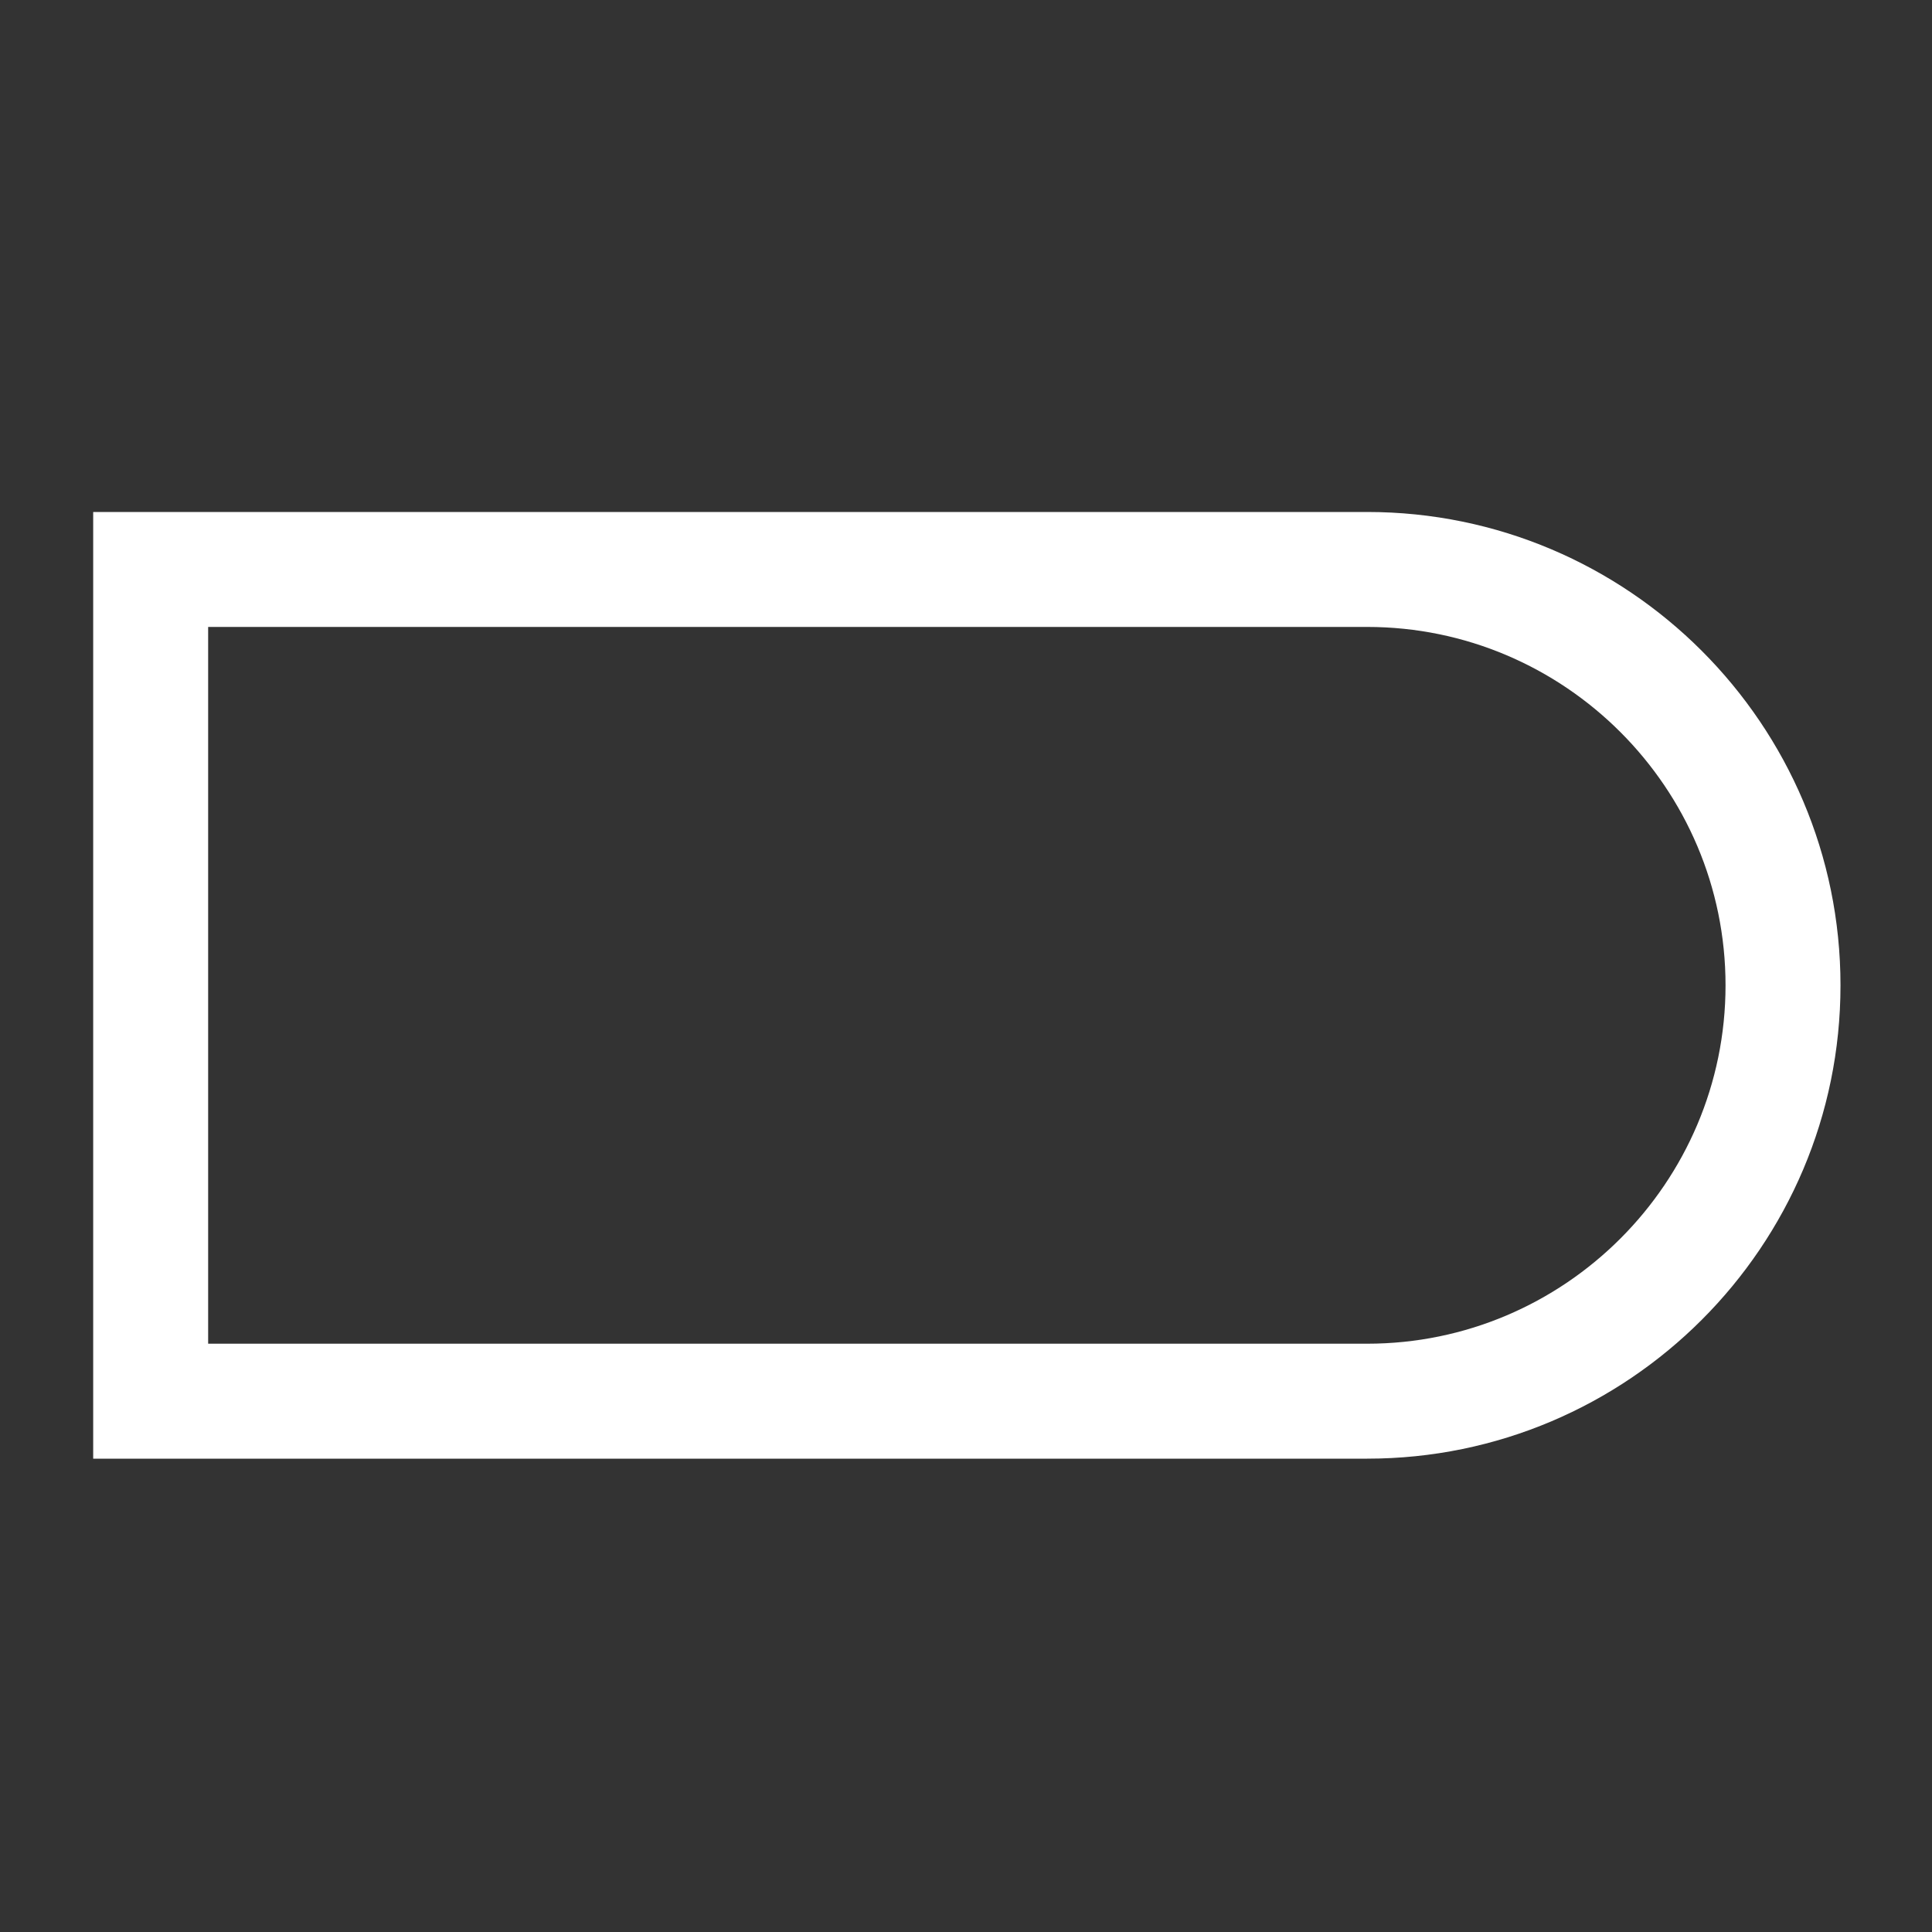 <?xml version="1.0" encoding="UTF-8"?> <svg xmlns="http://www.w3.org/2000/svg" width="1000" height="1000" viewBox="0 0 1000 1000" fill="none"><rect x="0" y="0" width="1000" height="1000" fill="#333333" stroke="none"/><g clip-path="url(#clip0_12_8)"><path d="M707.634 755H48.234V265H707.634C842.734 265 952.634 374.9 952.634 510C952.634 645.1 842.734 755 707.634 755ZM107.734 324.5V695.5H707.634C809.834 695.5 893.134 612.2 893.134 510C893.134 407.8 809.834 324.5 707.634 324.5H107.734Z" fill="white"></path></g><defs><clipPath id="clip0_12_8"><rect width="1000" height="1000" fill="white"></rect></clipPath></defs></svg> 